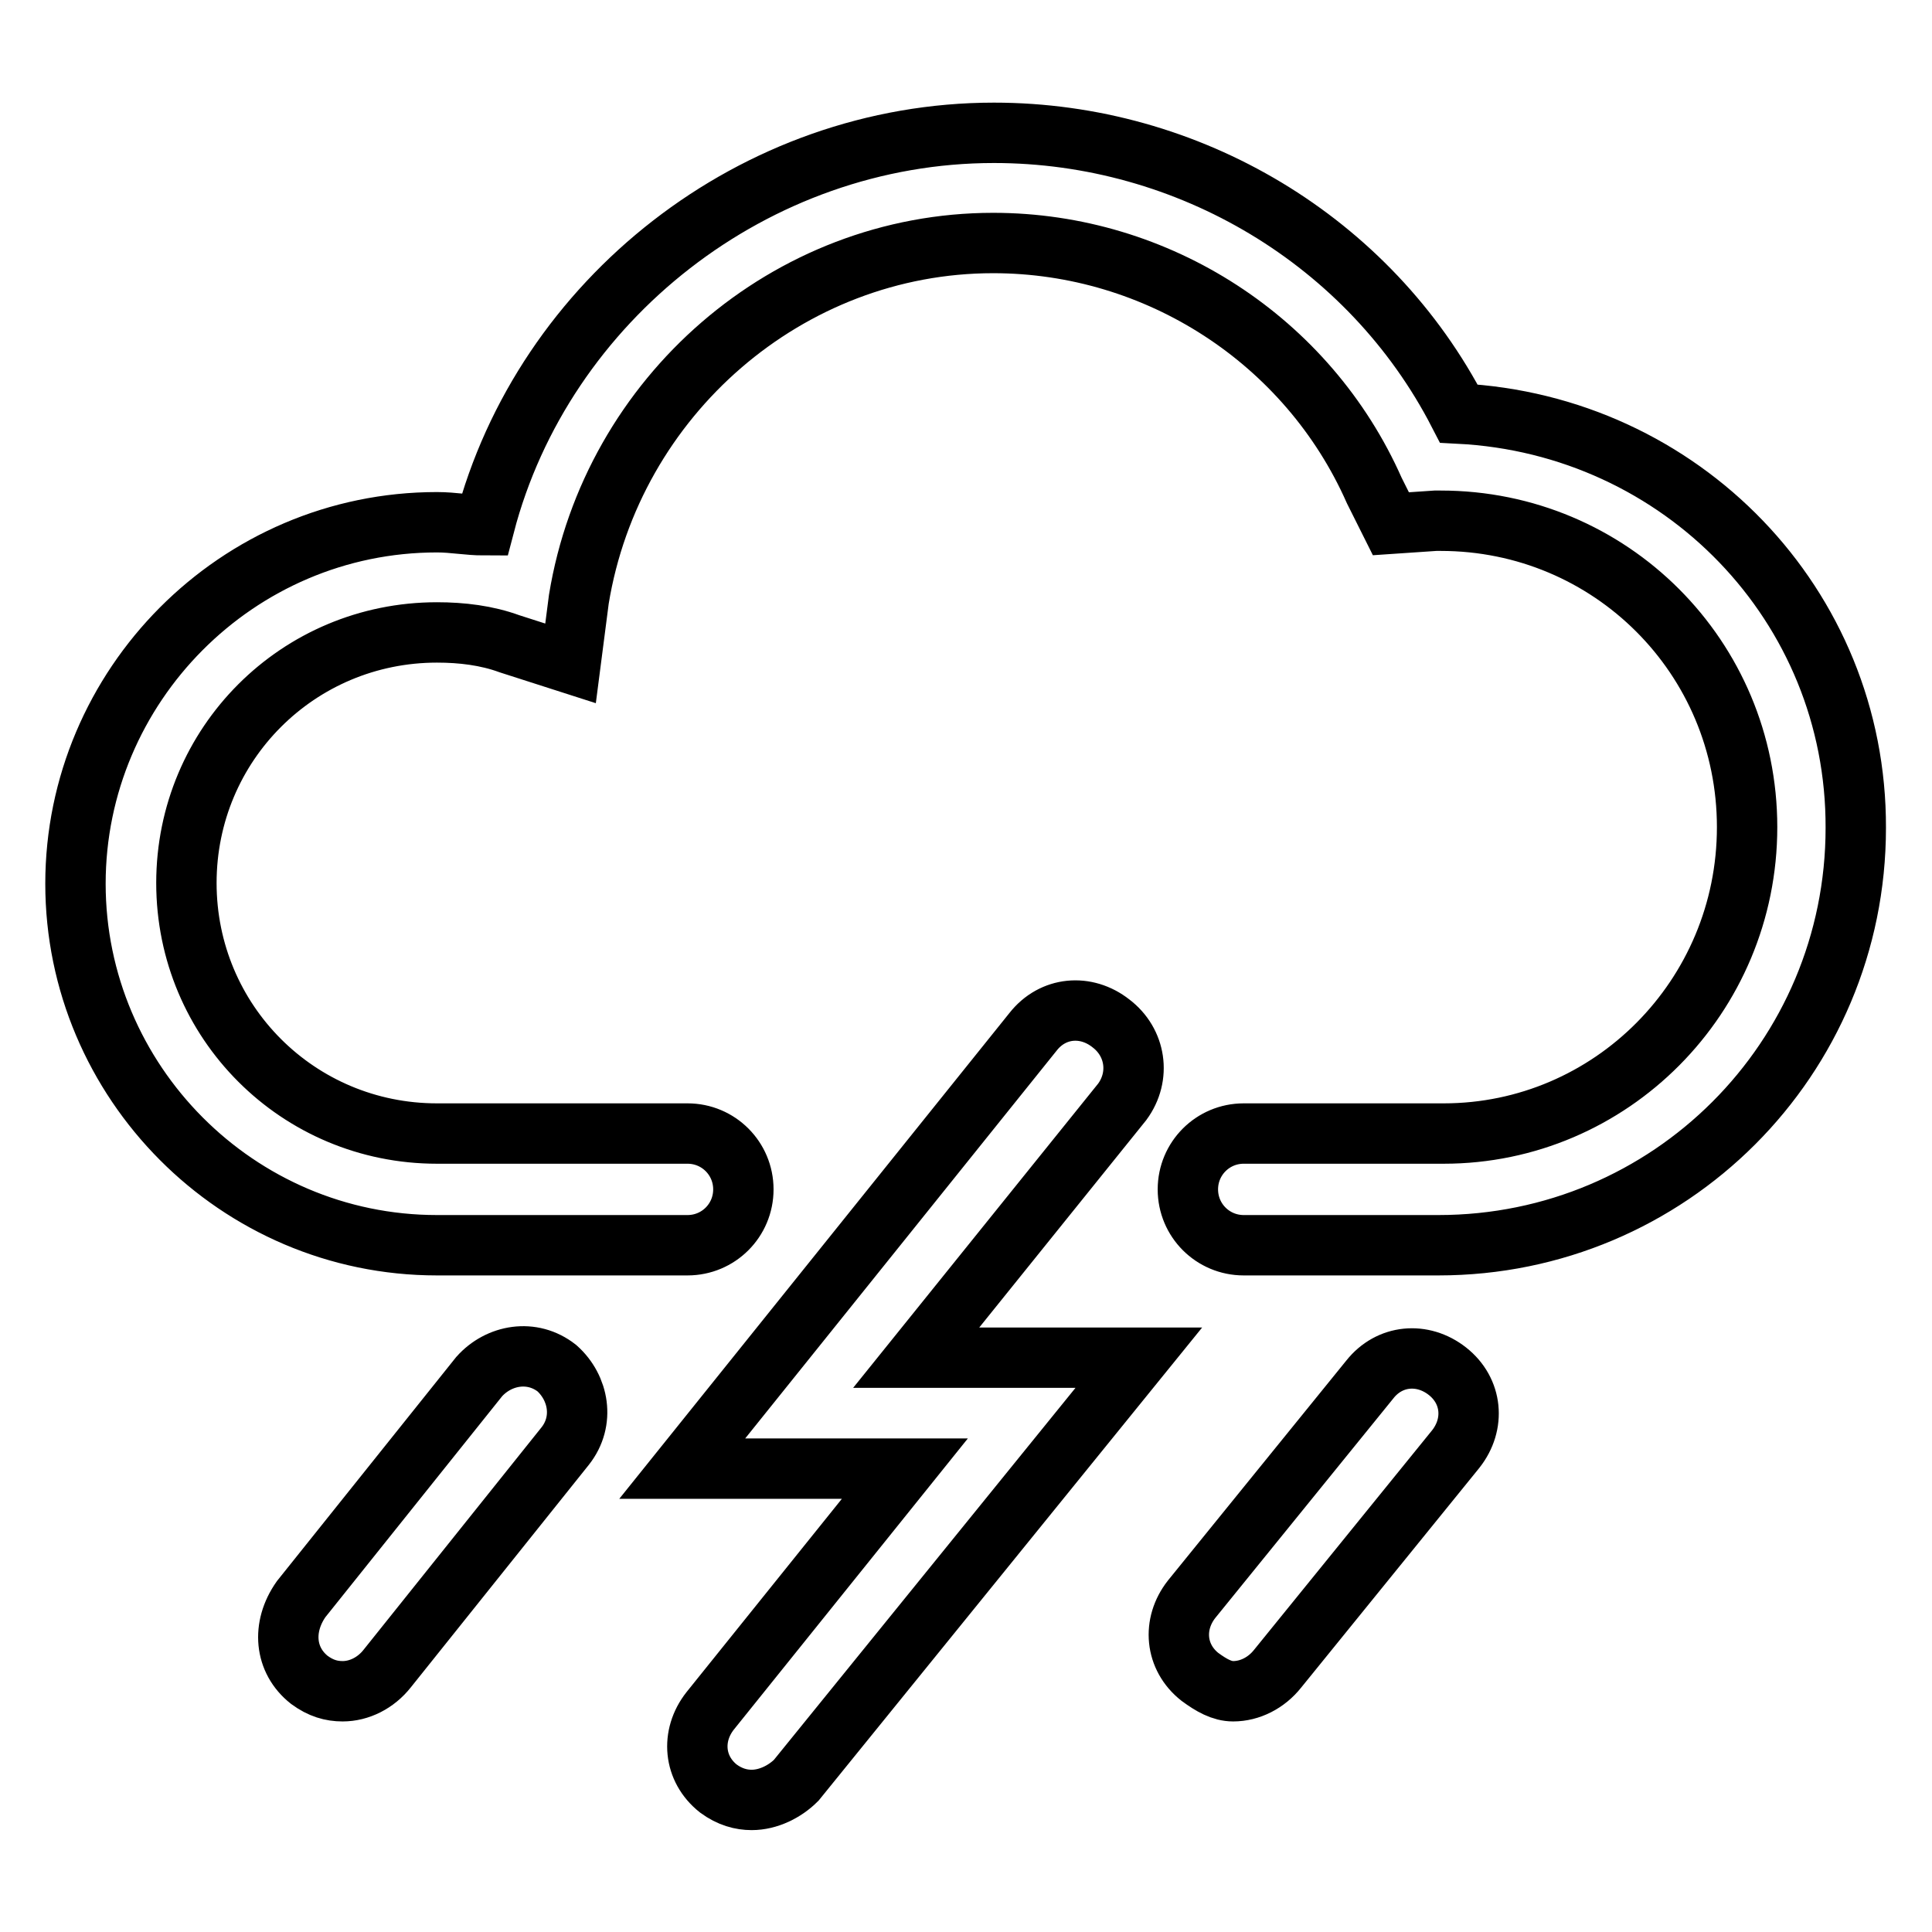 <?xml version="1.0" encoding="utf-8"?>
<!-- Svg Vector Icons : http://www.onlinewebfonts.com/icon -->
<!DOCTYPE svg PUBLIC "-//W3C//DTD SVG 1.1//EN" "http://www.w3.org/Graphics/SVG/1.1/DTD/svg11.dtd">
<svg version="1.1" xmlns="http://www.w3.org/2000/svg" xmlns:xlink="http://www.w3.org/1999/xlink" x="0px" y="0px" viewBox="0 0 256 256" enable-background="new 0 0 256 256" xml:space="preserve">
<g> <path stroke-width="8" fill-opacity="0" stroke="#000000"  d="M193.3,54.8c-11.8-22.9-35.8-37.2-61.6-37.2c-31.7,0-59.7,22.1-67.5,52c-2.2,0-4.1-0.4-6.3-0.4 C31.4,69.2,10,90.9,10,117.1c0,26.2,21.4,47.9,47.9,47.9h33.2c4.1,0,7.4-3.3,7.4-7.4s-3.3-7.4-7.4-7.4H57.9 c-18.4,0-33.2-14.8-33.2-33.2s14.8-33.2,33.2-33.2c3.3,0,6.6,0.4,9.6,1.5l8.1,2.6l1.1-8.5c4.4-26.9,27.7-47.2,54.9-47.2 c21.8,0,41.7,12.9,50.5,32.8l2.2,4.4l5.9-0.4h0.7c22.5,0,40.6,18.1,40.6,40.6c0,22.5-18.1,40.6-40.2,40.6h-26.5 c-4.1,0-7.4,3.3-7.4,7.4s3.3,7.4,7.4,7.4h25.8c30.6,0,55.3-24.7,55.3-55.3C246,80.2,222.8,56.3,193.3,54.8z M41,222.6 c1.5,1.1,2.9,1.5,4.4,1.5c2.2,0,4.4-1.1,5.9-3l23.6-29.5c2.6-3.3,1.8-7.7-1.1-10.3c-3.3-2.6-7.7-1.8-10.3,1.1l-23.6,29.5 C37.3,215.6,37.7,220,41,222.6L41,222.6z M147.2,135.6c-3.3-2.6-7.7-2.2-10.3,1.1l-46.5,57.9h29.5l-25.8,32.1 c-2.6,3.3-2.2,7.7,1.1,10.3c1.5,1.1,3,1.5,4.4,1.5c2.2,0,4.4-1.1,5.9-2.6l45.4-56h-29.5l27.3-33.9 C151.2,142.6,150.5,138.1,147.2,135.6z M163.4,224.1c2.2,0,4.4-1.1,5.9-3l23.6-29.1c2.6-3.3,2.2-7.7-1.1-10.3 c-3.3-2.6-7.7-2.2-10.3,1.1l-23.6,29.1c-2.6,3.3-2.2,7.7,1.1,10.3C160.5,223.3,161.9,224.1,163.4,224.1z"/></g>
</svg>